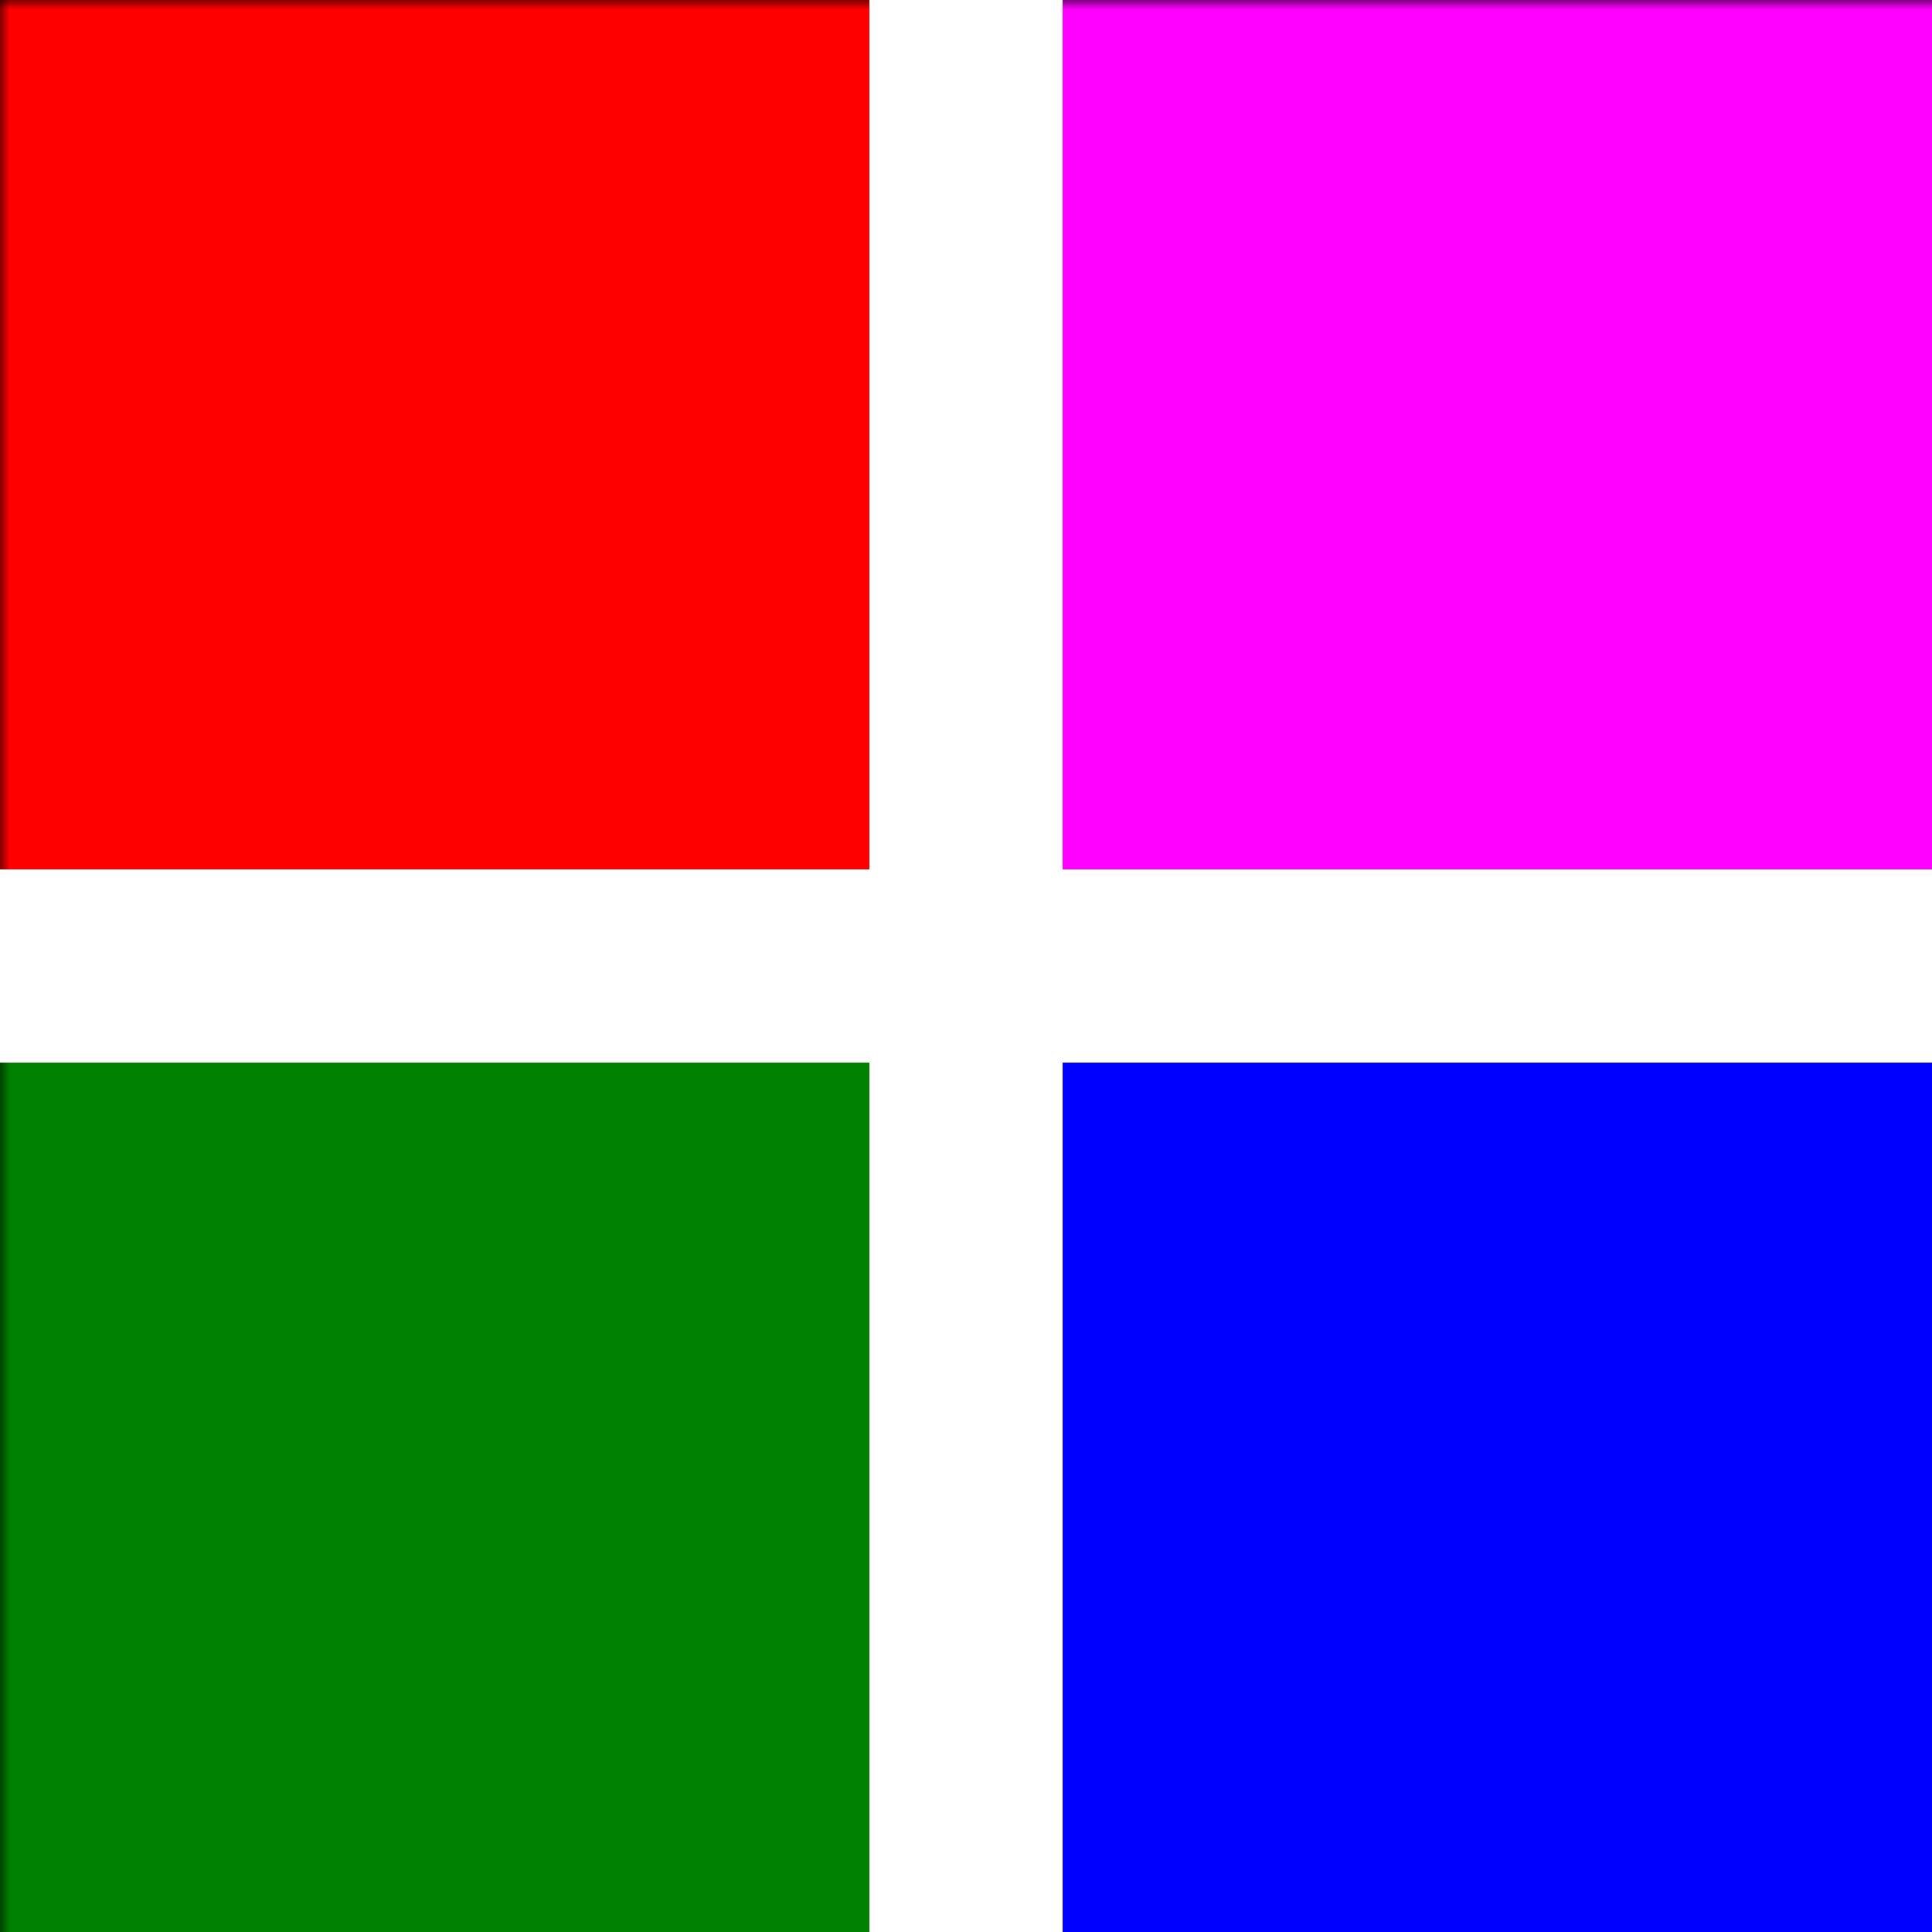 <svg viewBox="0 0 100 100" xmlns="http://www.w3.org/2000/svg">
  <mask id="myMask1" maskContentUnits="userSpaceOnUse">
    <rect fill="black" x="0" y="0" width="100%" height="100%" />
    <circle fill="white" cx="50" cy="50" r="35" />
  </mask>

  <mask id="myMask2" maskContentUnits="objectBoundingBox">
    <rect fill="black" x="0" y="0" width="100%" height="100%" />
    <circle fill="white" cx=".5" cy=".5" r=".35" />
  </mask>

  <!-- Some reference rect to materialized the mask -->
  <rect id="r1" x="0" y="0" width="45" height="45" />
  <rect id="r2" x="0" y="55" width="45" height="45" />
  <rect id="r3" x="55" y="55" width="45" height="45" />
  <rect id="r4" x="55" y="0" width="45" height="45" />

  <!-- The first 3 rect are masked with useSpaceOnUse units -->
  <use mask="url(#myMask1)" href="#r1" fill="red" />
  <use mask="url(#myMask1)" href="#r2" fill="green" />
  <use mask="url(#myMask1)" href="#r3" fill="blue" />

  <!-- The last rect is masked with objectBoundingBox units -->
  <use mask="url(#myMask2)" href="#r4" fill="magenta" />
</svg>